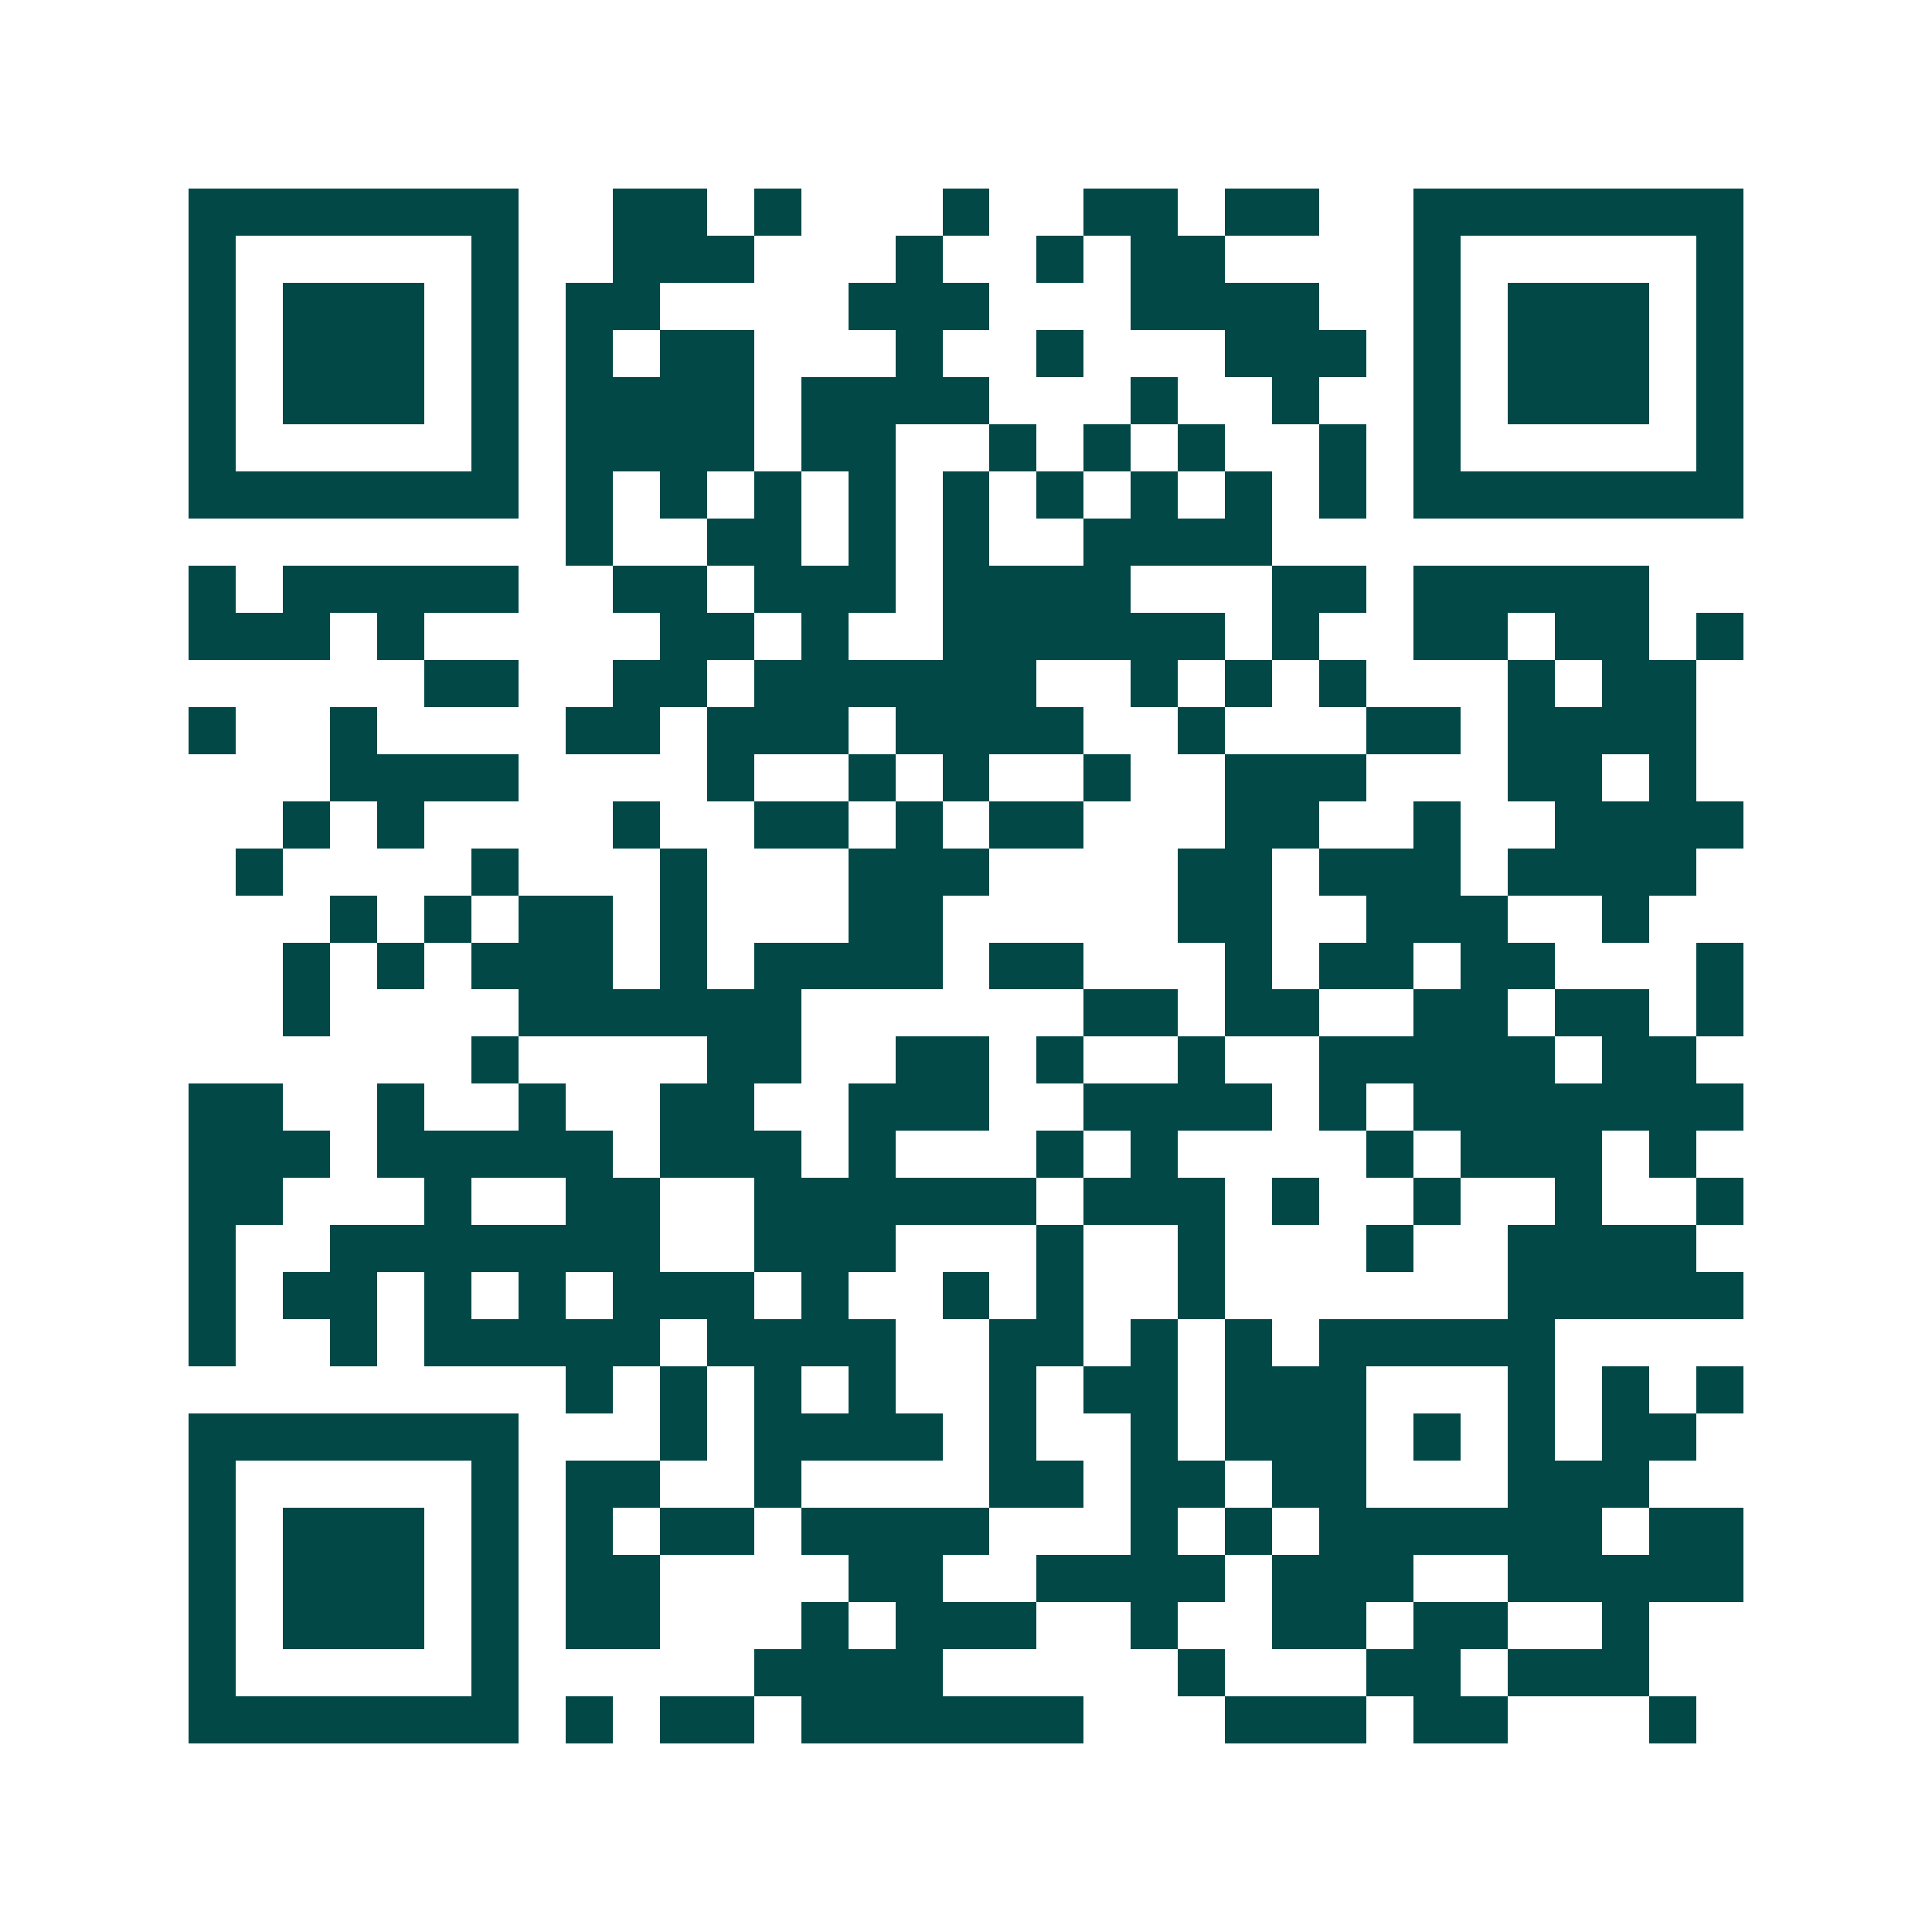 <svg xmlns="http://www.w3.org/2000/svg" width="200" height="200" viewBox="0 0 41 41" shape-rendering="crispEdges"><path fill="#ffffff" d="M0 0h41v41H0z"/><path stroke="#014847" d="M4 4.5h7m2 0h2m1 0h1m3 0h1m2 0h2m1 0h2m2 0h7M4 5.5h1m5 0h1m2 0h3m3 0h1m2 0h1m1 0h2m4 0h1m5 0h1M4 6.5h1m1 0h3m1 0h1m1 0h2m4 0h3m3 0h4m2 0h1m1 0h3m1 0h1M4 7.5h1m1 0h3m1 0h1m1 0h1m1 0h2m3 0h1m2 0h1m3 0h3m1 0h1m1 0h3m1 0h1M4 8.5h1m1 0h3m1 0h1m1 0h4m1 0h4m3 0h1m2 0h1m2 0h1m1 0h3m1 0h1M4 9.5h1m5 0h1m1 0h4m1 0h2m2 0h1m1 0h1m1 0h1m2 0h1m1 0h1m5 0h1M4 10.5h7m1 0h1m1 0h1m1 0h1m1 0h1m1 0h1m1 0h1m1 0h1m1 0h1m1 0h1m1 0h7M12 11.5h1m2 0h2m1 0h1m1 0h1m2 0h4M4 12.5h1m1 0h5m2 0h2m1 0h3m1 0h4m3 0h2m1 0h5M4 13.5h3m1 0h1m5 0h2m1 0h1m2 0h6m1 0h1m2 0h2m1 0h2m1 0h1M9 14.5h2m2 0h2m1 0h6m2 0h1m1 0h1m1 0h1m3 0h1m1 0h2M4 15.5h1m2 0h1m4 0h2m1 0h3m1 0h4m2 0h1m3 0h2m1 0h4M7 16.5h4m4 0h1m2 0h1m1 0h1m2 0h1m2 0h3m3 0h2m1 0h1M6 17.5h1m1 0h1m4 0h1m2 0h2m1 0h1m1 0h2m3 0h2m2 0h1m2 0h4M5 18.5h1m4 0h1m3 0h1m3 0h3m4 0h2m1 0h3m1 0h4M7 19.5h1m1 0h1m1 0h2m1 0h1m3 0h2m5 0h2m2 0h3m2 0h1M6 20.5h1m1 0h1m1 0h3m1 0h1m1 0h4m1 0h2m3 0h1m1 0h2m1 0h2m3 0h1M6 21.5h1m4 0h6m6 0h2m1 0h2m2 0h2m1 0h2m1 0h1M10 22.5h1m4 0h2m2 0h2m1 0h1m2 0h1m2 0h5m1 0h2M4 23.5h2m2 0h1m2 0h1m2 0h2m2 0h3m2 0h4m1 0h1m1 0h7M4 24.5h3m1 0h5m1 0h3m1 0h1m3 0h1m1 0h1m4 0h1m1 0h3m1 0h1M4 25.5h2m3 0h1m2 0h2m2 0h6m1 0h3m1 0h1m2 0h1m2 0h1m2 0h1M4 26.5h1m2 0h7m2 0h3m3 0h1m2 0h1m3 0h1m2 0h4M4 27.5h1m1 0h2m1 0h1m1 0h1m1 0h3m1 0h1m2 0h1m1 0h1m2 0h1m6 0h5M4 28.5h1m2 0h1m1 0h5m1 0h4m2 0h2m1 0h1m1 0h1m1 0h5M12 29.5h1m1 0h1m1 0h1m1 0h1m2 0h1m1 0h2m1 0h3m3 0h1m1 0h1m1 0h1M4 30.5h7m3 0h1m1 0h4m1 0h1m2 0h1m1 0h3m1 0h1m1 0h1m1 0h2M4 31.5h1m5 0h1m1 0h2m2 0h1m4 0h2m1 0h2m1 0h2m3 0h3M4 32.5h1m1 0h3m1 0h1m1 0h1m1 0h2m1 0h4m3 0h1m1 0h1m1 0h6m1 0h2M4 33.5h1m1 0h3m1 0h1m1 0h2m4 0h2m2 0h4m1 0h3m2 0h5M4 34.5h1m1 0h3m1 0h1m1 0h2m3 0h1m1 0h3m2 0h1m2 0h2m1 0h2m2 0h1M4 35.5h1m5 0h1m5 0h4m5 0h1m3 0h2m1 0h3M4 36.5h7m1 0h1m1 0h2m1 0h6m3 0h3m1 0h2m3 0h1"/></svg>
